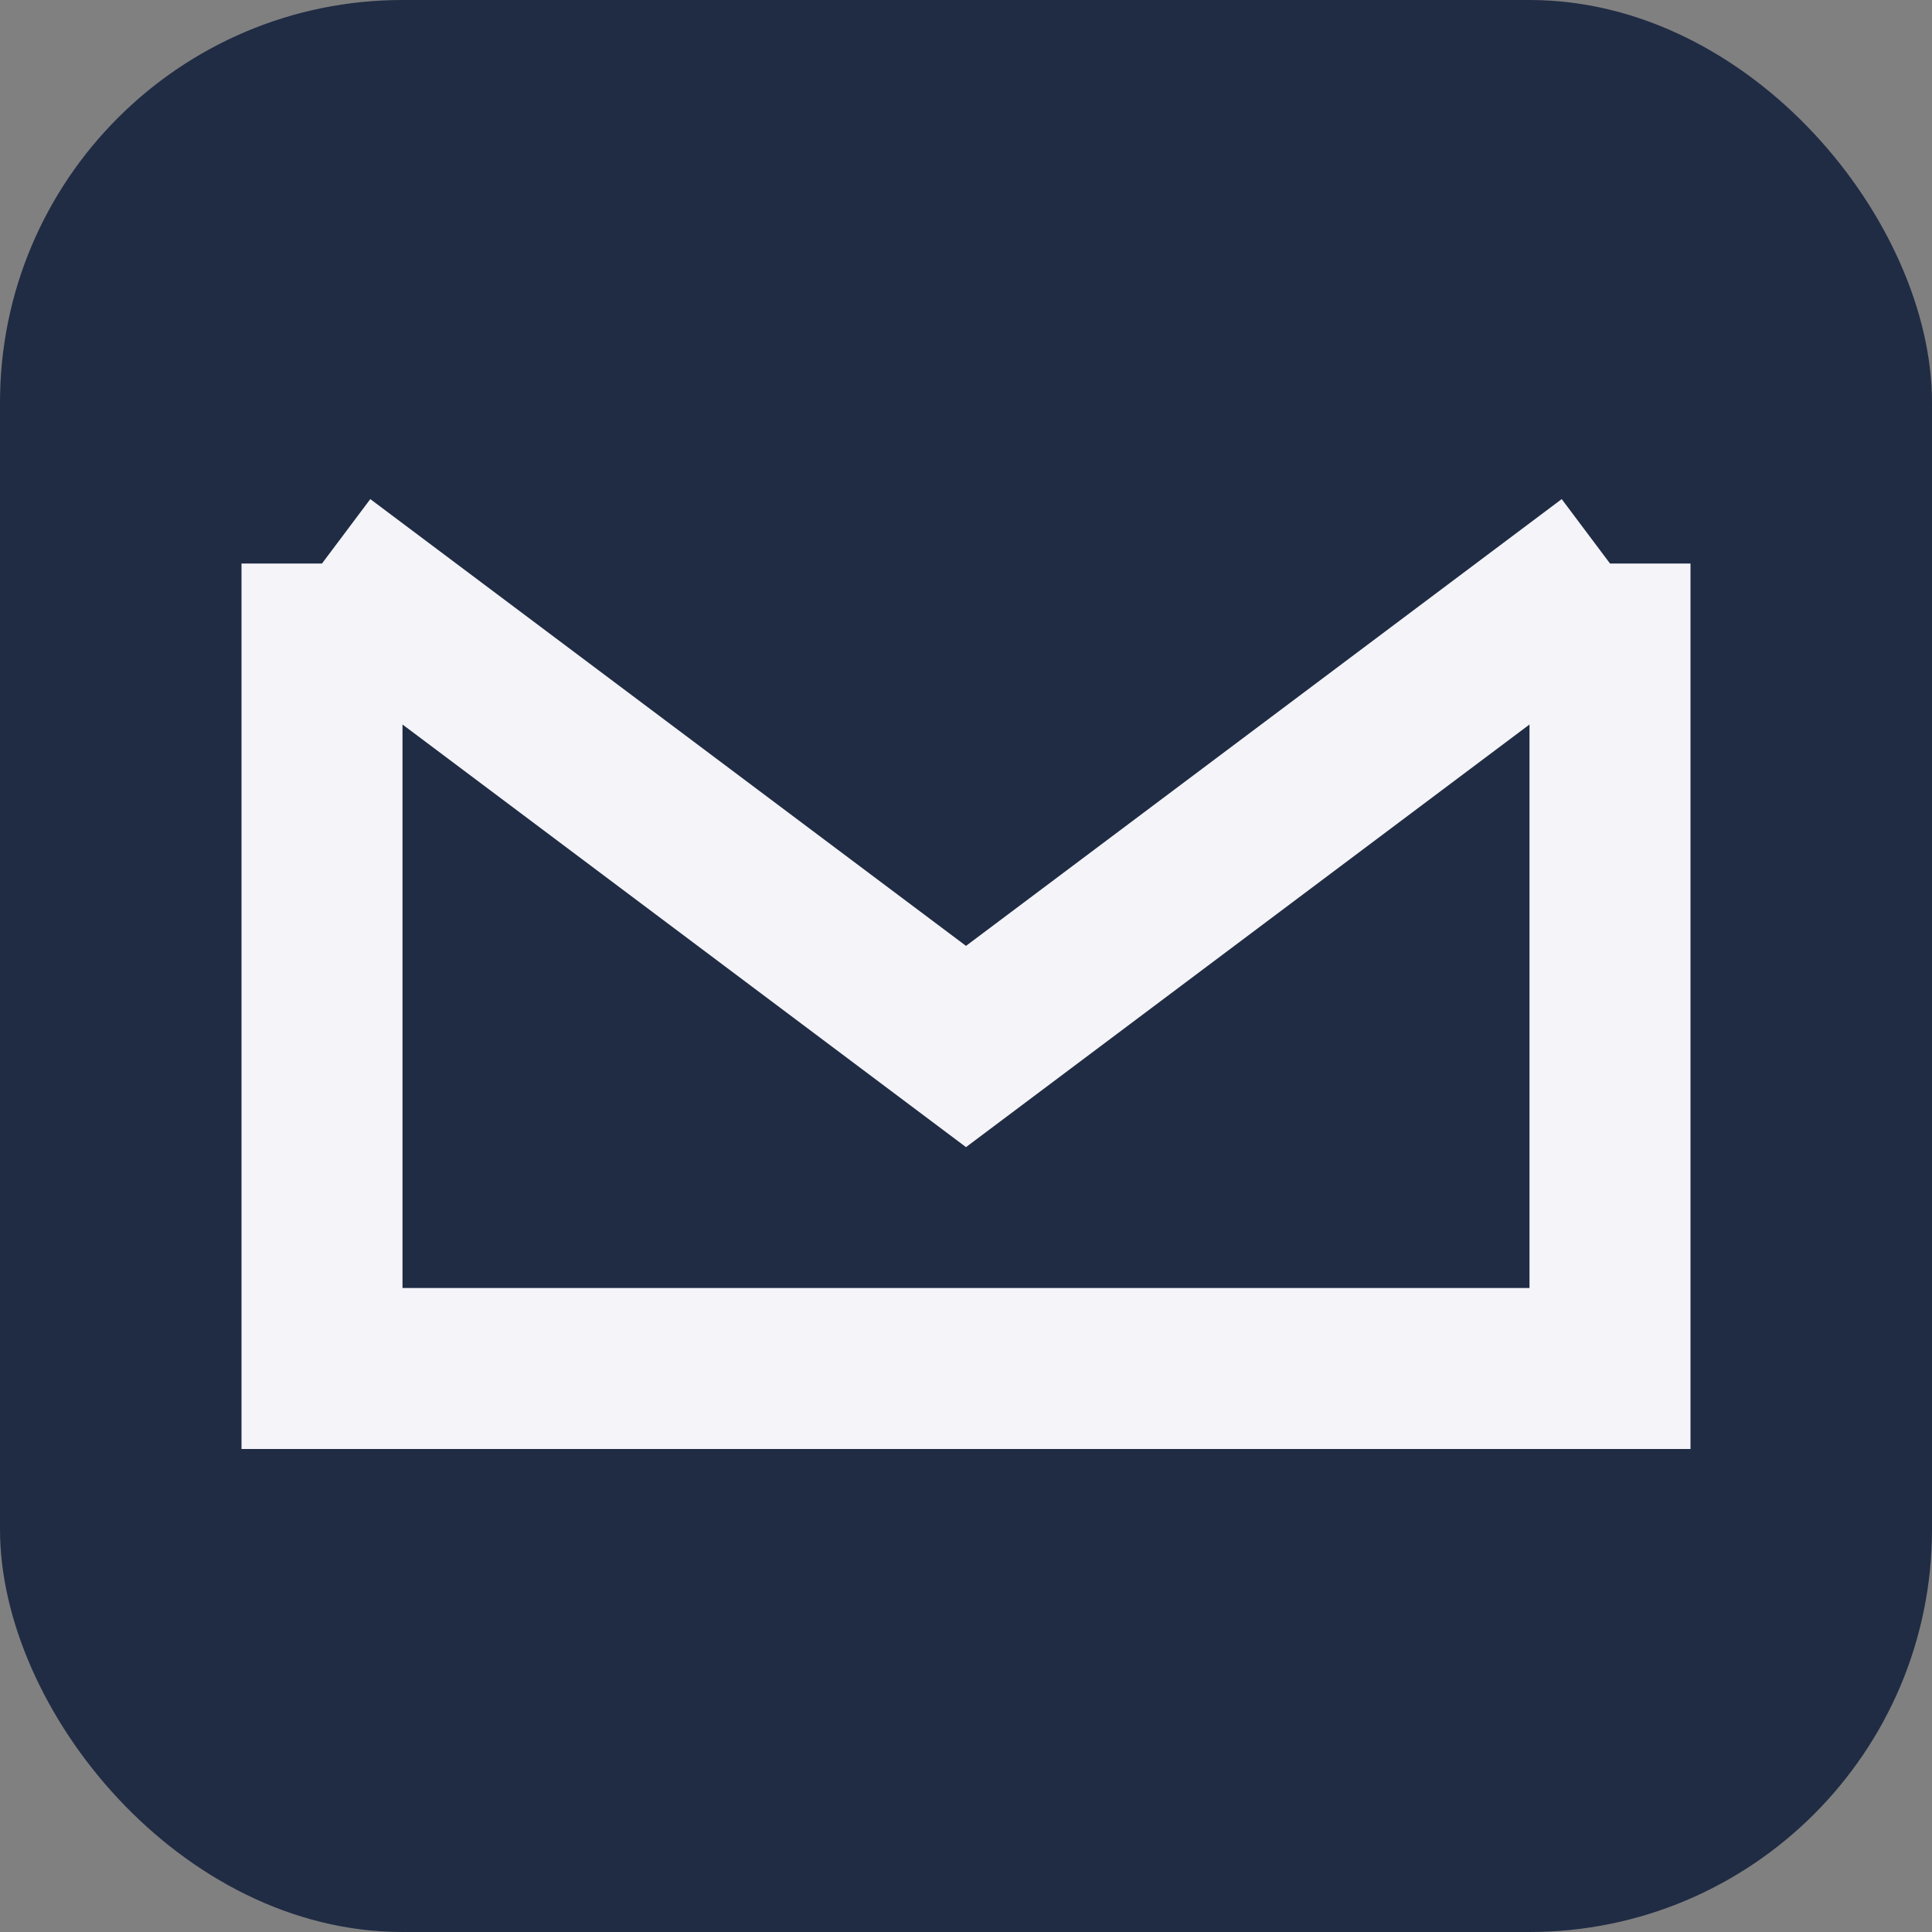 <?xml version="1.0" encoding="UTF-8"?>
<svg xmlns="http://www.w3.org/2000/svg" width="24" height="24" viewBox="0 0 24 24"><rect x="0" y="0" width="24" height="24" fill="#808080" stroke="none"/><rect width="24" height="24" rx="5" fill="#202C44"/><path d="M4 7l8 6 8-6M4 7v10h16V7" stroke="#F4F4F9" stroke-width="2" fill="none"/></svg>